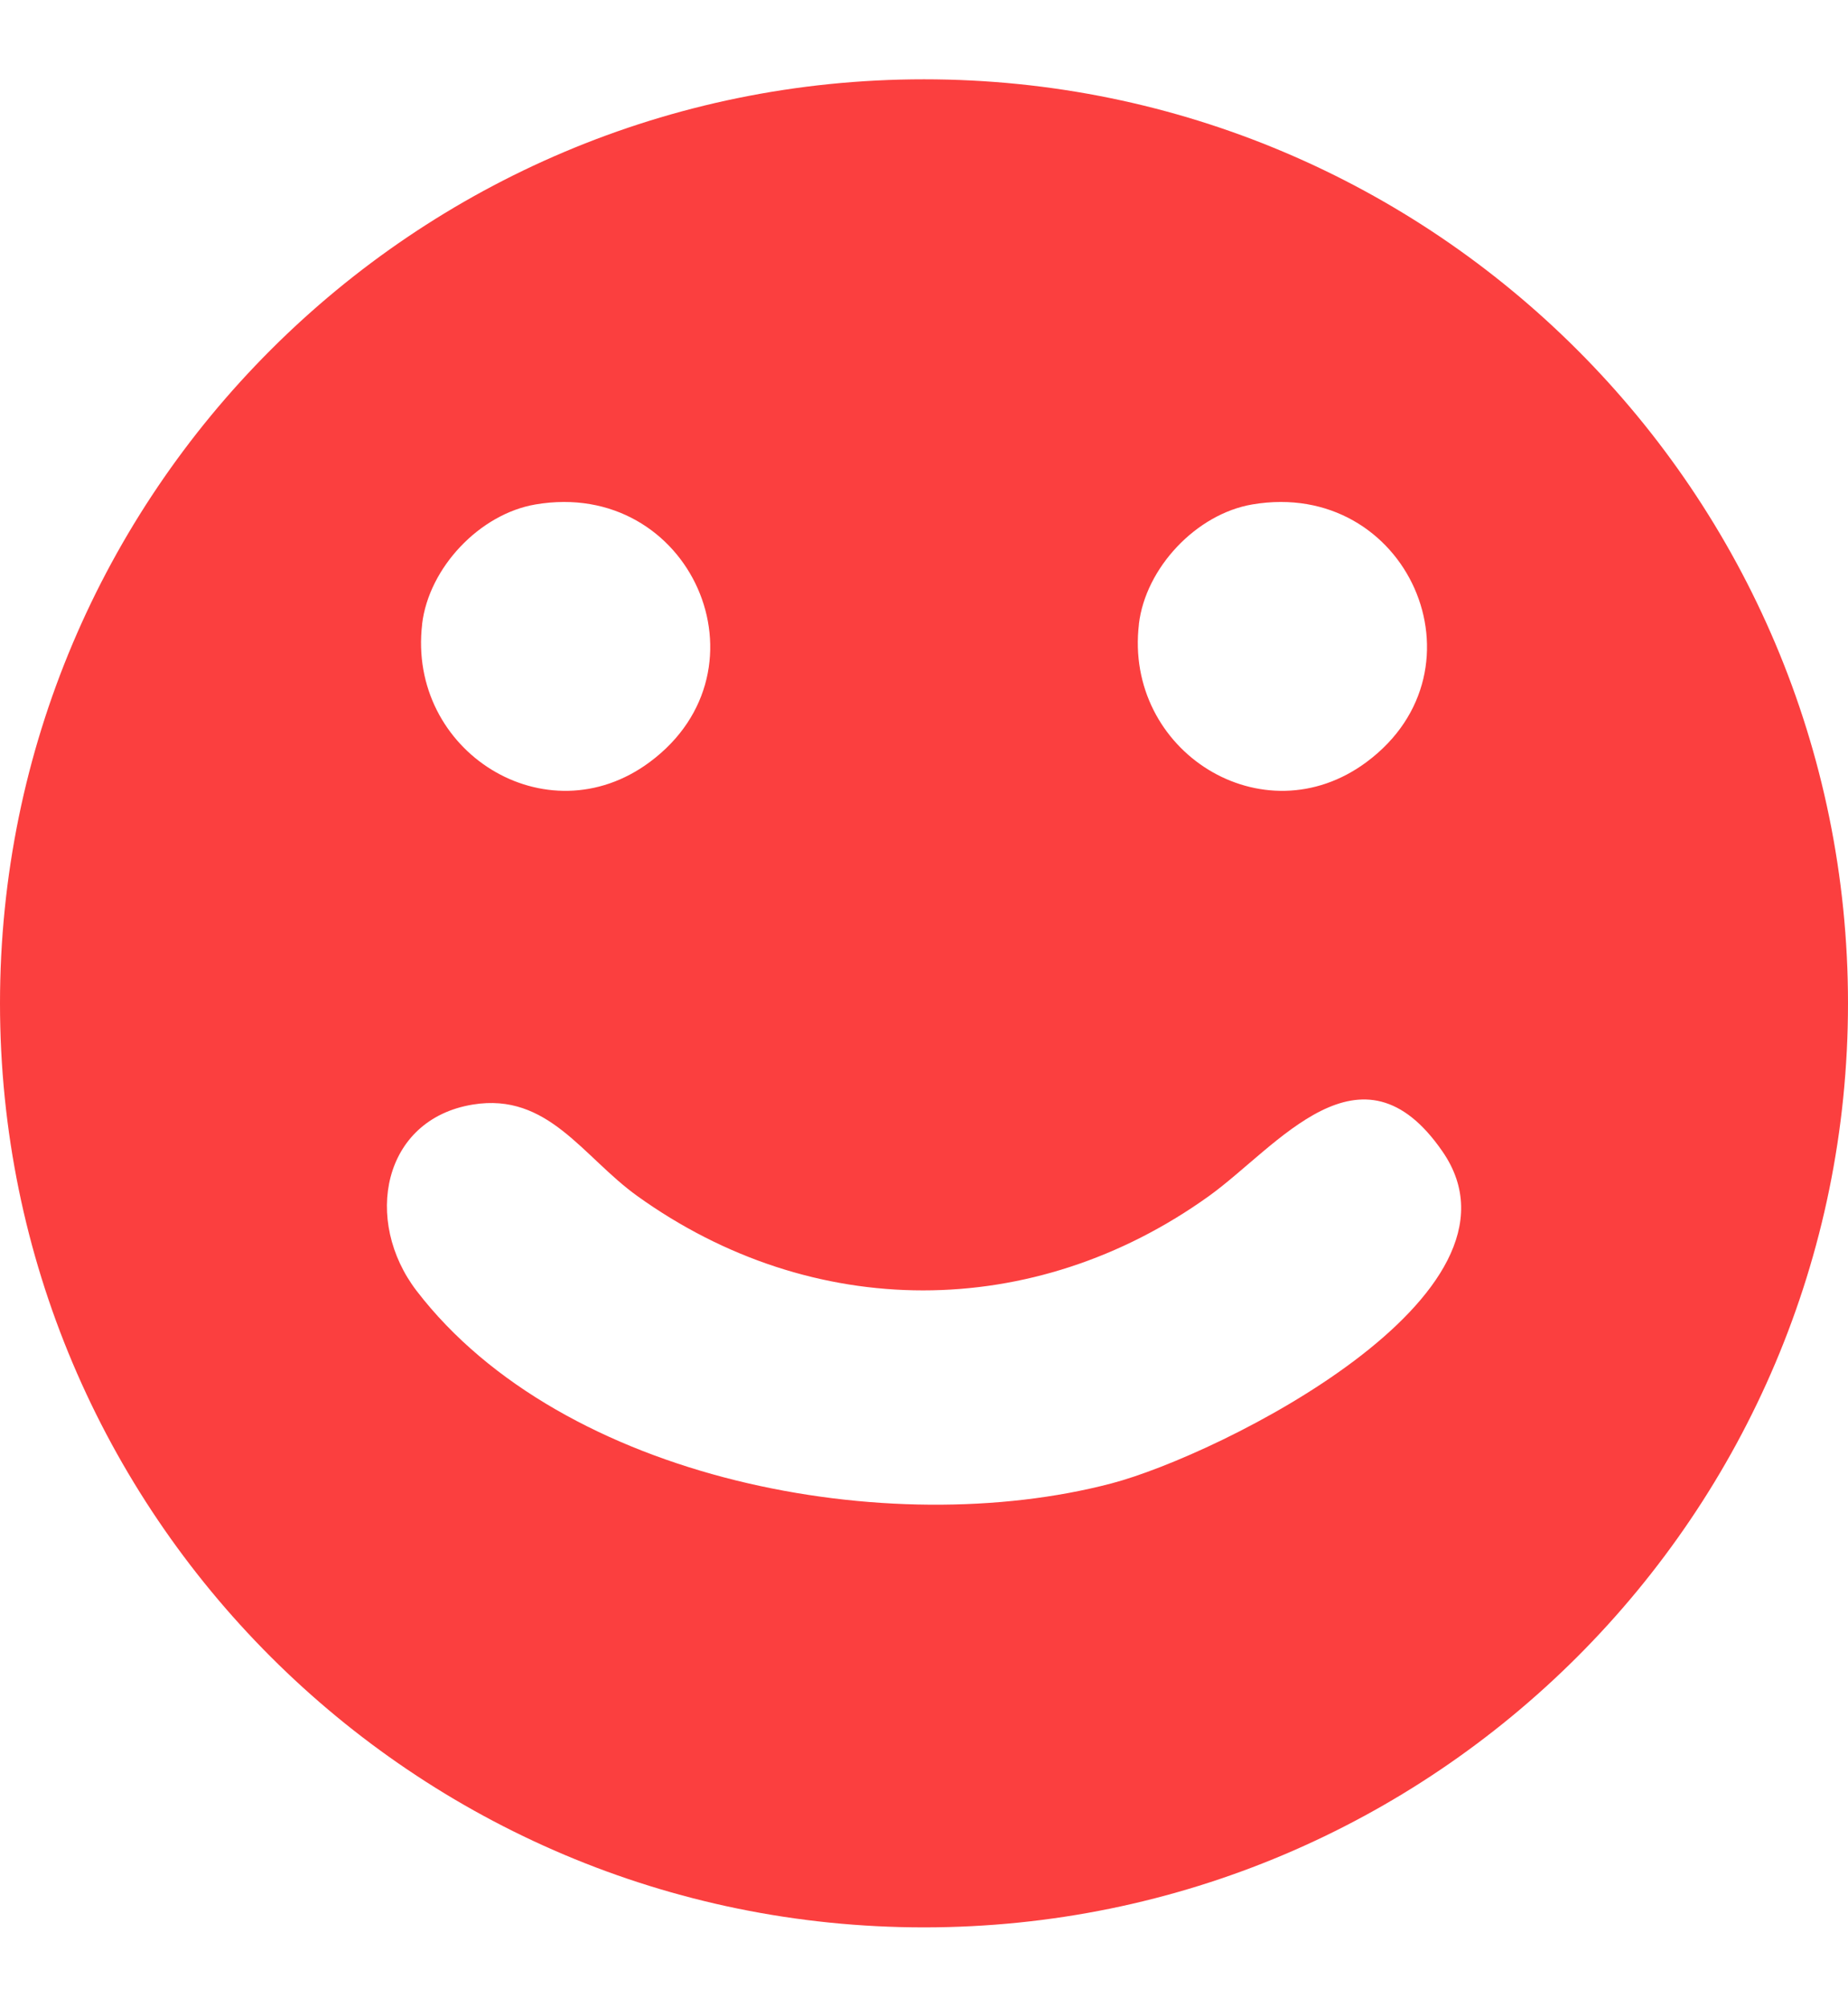 <svg xmlns="http://www.w3.org/2000/svg" viewBox="0 0 27.03 29.35"><path d="M13.515,1.16C6.051,1.16,0,7.211,0,14.675s6.051,13.515,13.515,13.515c7.464,0,13.515-6.051,13.515-13.515S20.979,1.16,13.515,1.16ZM16.658,9.128c.098-.824.841-1.611,1.659-1.75,2.268-.385,3.501,2.407,1.672,3.767-1.514,1.126-3.552-.156-3.33-2.018ZM6.174,9.128c.098-.824.841-1.611,1.659-1.75,2.268-.385,3.501,2.407,1.672,3.767-1.514,1.126-3.552-.156-3.33-2.018ZM16.255,21.697c-3.241.852-8.024-.034-10.16-2.815-.787-1.025-.505-2.512.823-2.727,1.098-.178,1.604.763,2.402,1.337,2.562,1.841,5.799,1.843,8.365,0,.998-.717,2.224-2.385,3.418-.644,1.435,2.092-3.269,4.435-4.848,4.849Z" fill="#fb3f3f"/></svg>